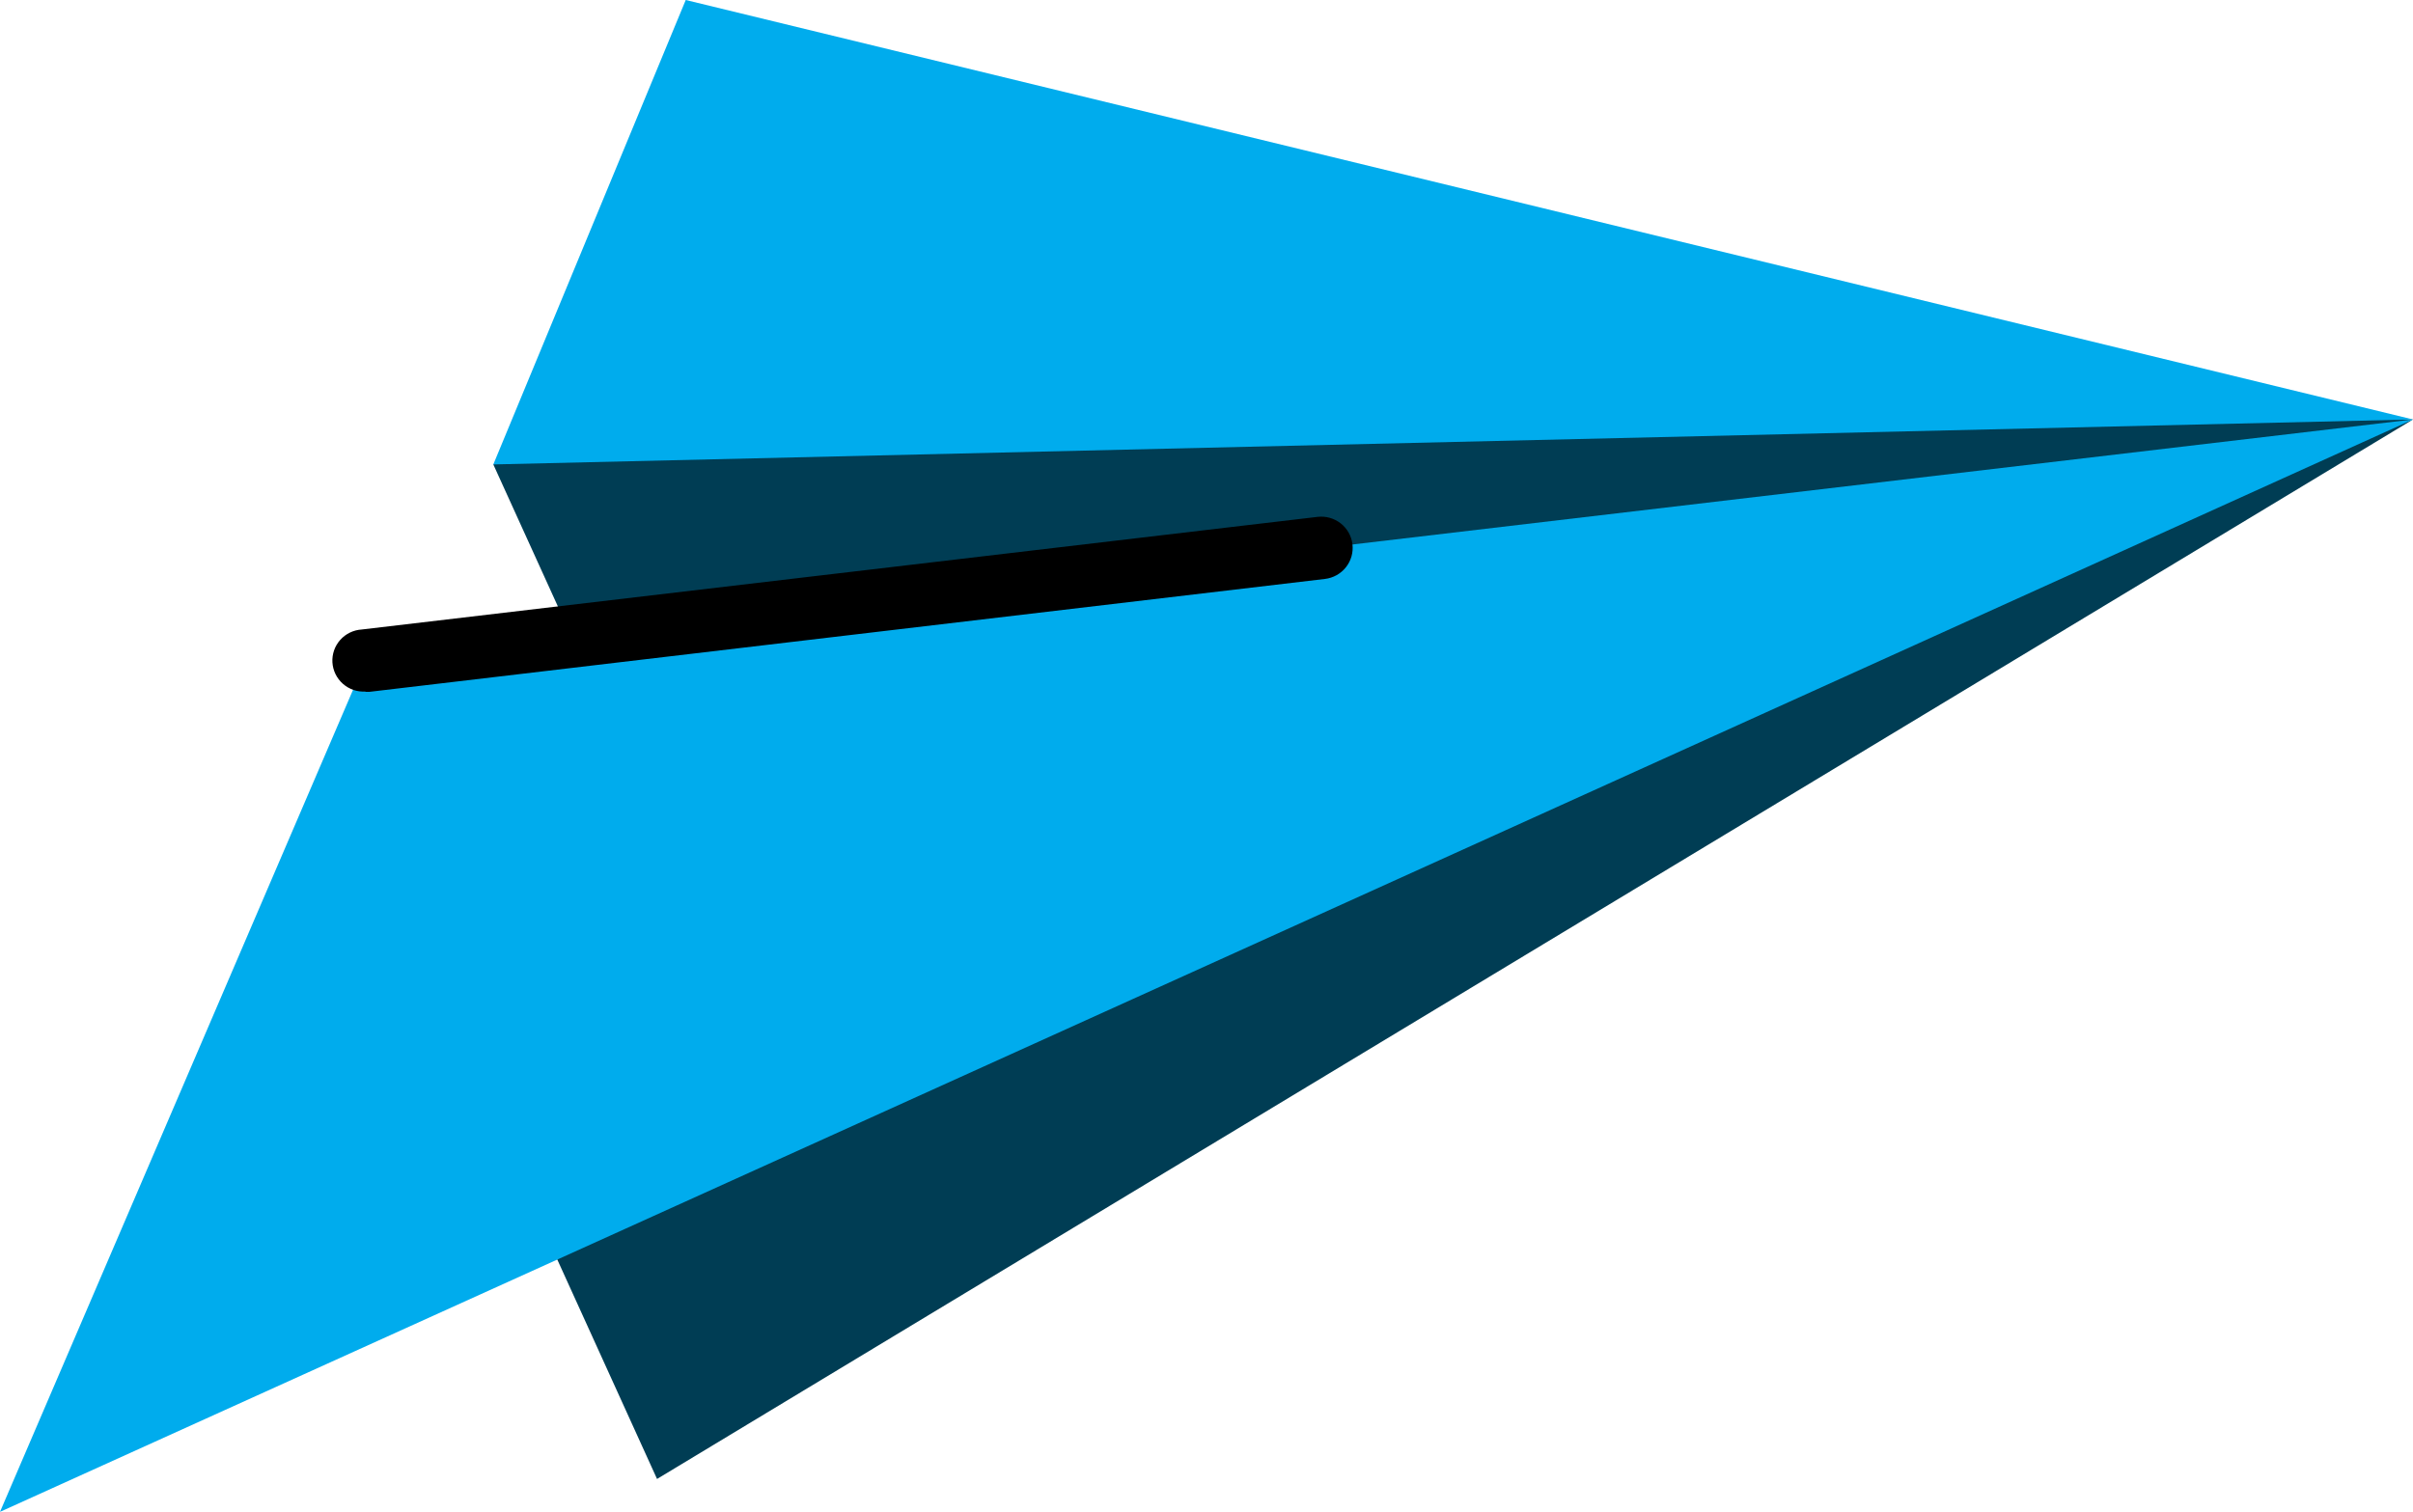 <?xml version="1.0" encoding="UTF-8"?> <svg xmlns="http://www.w3.org/2000/svg" width="268" height="168" viewBox="0 0 268 168" fill="none"> <g clip-path="url(#clip0_450_2610)"> <path d="M55.069 124.914L72.974 164.312L268 46.602L81.391 108.231L55.069 124.914Z" fill="#003D54"></path> <path d="M54.791 51.6L74.533 95.03L268 46.602L74.914 40.846L54.791 51.6Z" fill="#003D54"></path> <path d="M268 46.602L40.591 73.418L0 167.966L268 46.602Z" fill="#00ACED"></path> <path d="M268 46.602L76.161 0L54.791 51.599L268 46.602Z" fill="#00ACED"></path> <path d="M40.592 76.865H41.007L147.161 64.319C147.616 64.264 148.056 64.122 148.455 63.898C148.854 63.675 149.205 63.375 149.489 63.017C149.772 62.658 149.981 62.248 150.104 61.809C150.228 61.37 150.264 60.911 150.209 60.458C150.154 60.006 150.011 59.568 149.786 59.171C149.562 58.773 149.261 58.424 148.901 58.142C148.541 57.861 148.128 57.652 147.687 57.529C147.246 57.406 146.785 57.371 146.33 57.425L40.176 69.937C39.721 69.964 39.276 70.08 38.866 70.279C38.457 70.477 38.09 70.754 37.788 71.093C37.486 71.432 37.253 71.828 37.104 72.256C36.956 72.685 36.893 73.138 36.92 73.591C36.948 74.043 37.064 74.486 37.264 74.894C37.463 75.302 37.741 75.667 38.082 75.968C38.423 76.269 38.82 76.5 39.25 76.648C39.681 76.796 40.137 76.858 40.592 76.831V76.865Z" fill="black"></path> </g> <defs> <clipPath id="clip0_450_2610"> <rect width="67" height="42" fill="white" transform="matrix(-4 0 0 4 268 0)"></rect> </clipPath> </defs> </svg> 